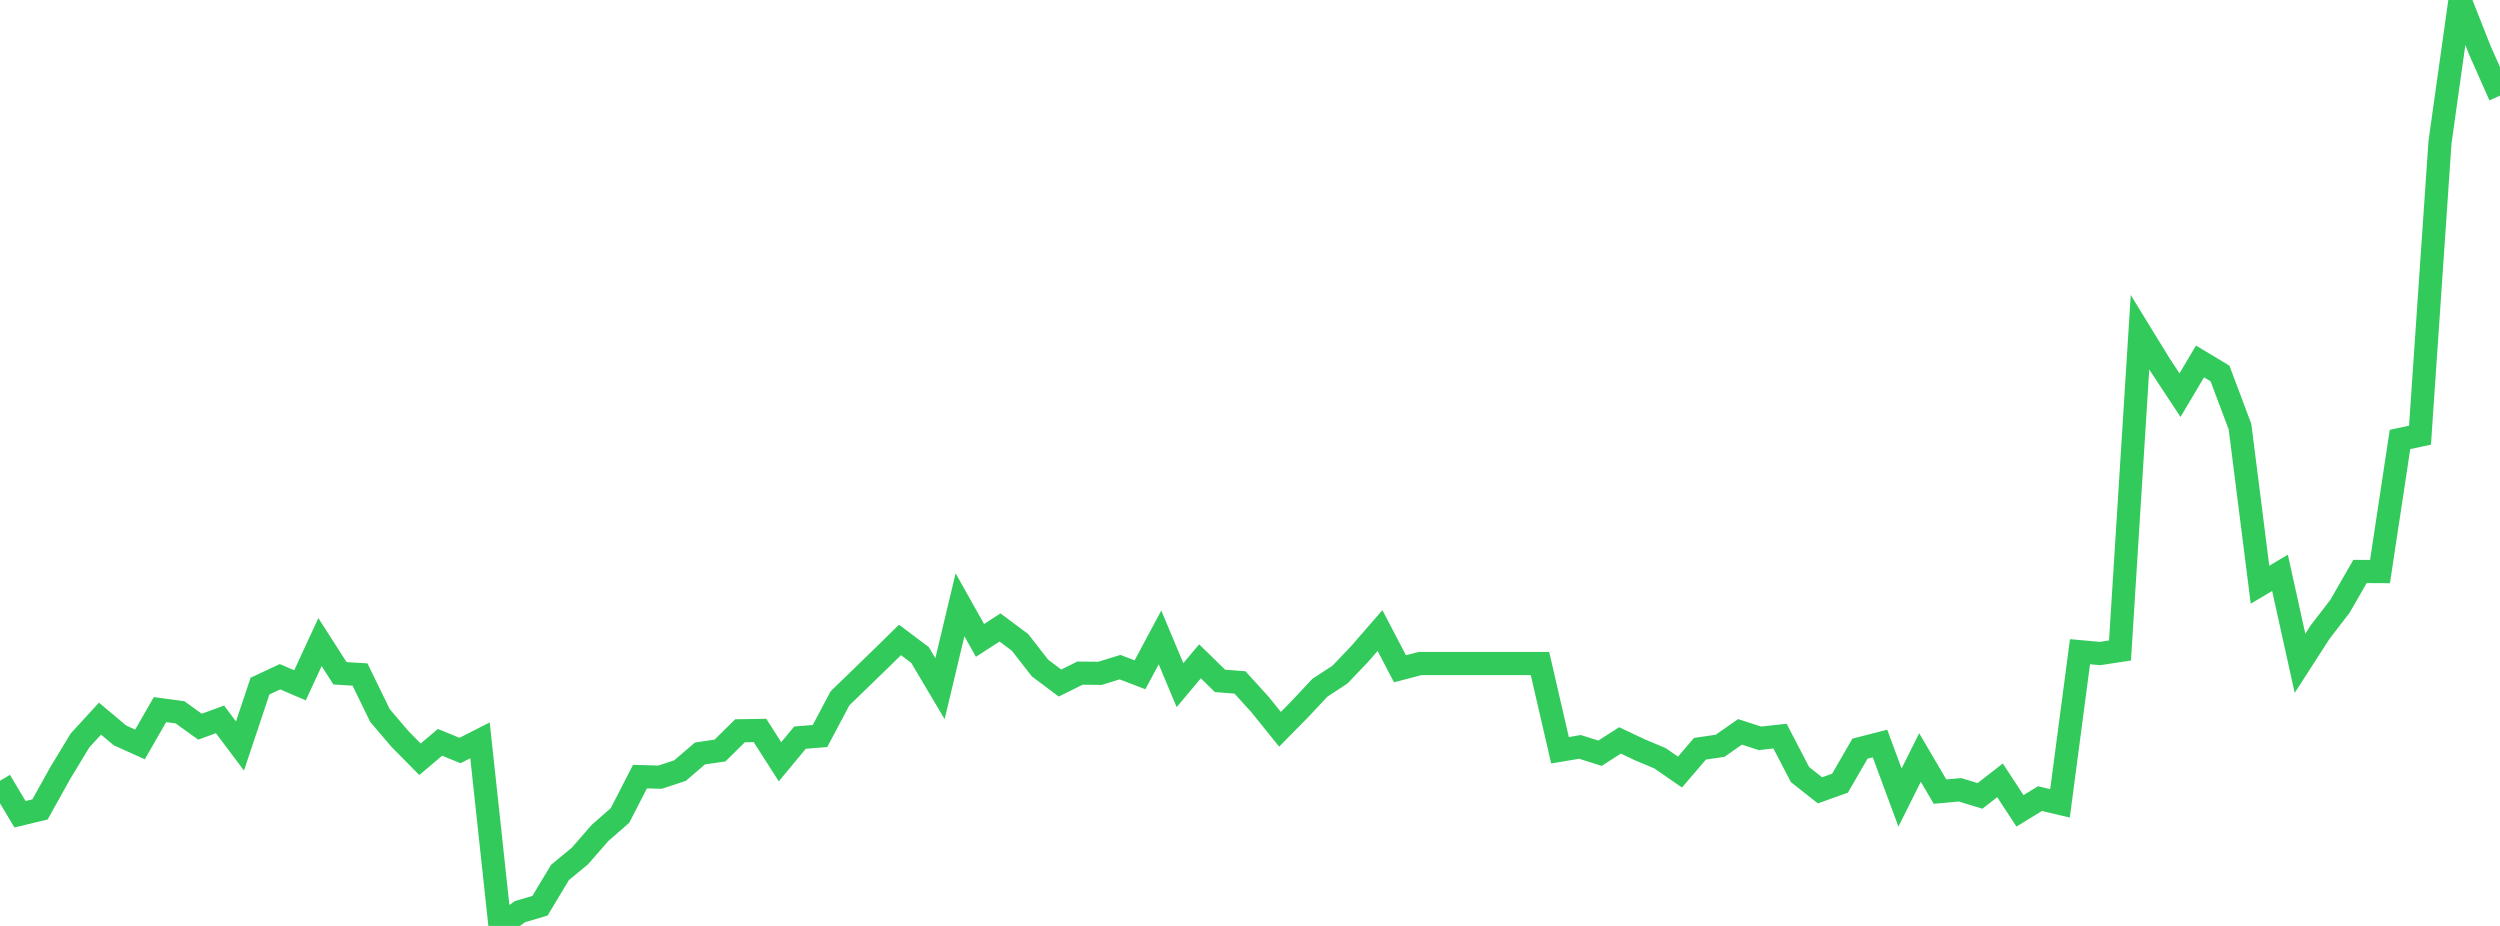 <?xml version="1.0" standalone="no"?>
<!DOCTYPE svg PUBLIC "-//W3C//DTD SVG 1.1//EN" "http://www.w3.org/Graphics/SVG/1.1/DTD/svg11.dtd">

<svg width="135" height="50" viewBox="0 0 135 50" preserveAspectRatio="none" 
  xmlns="http://www.w3.org/2000/svg"
  xmlns:xlink="http://www.w3.org/1999/xlink">


<polyline points="0.0, 42.162 1.08, 43.969 2.16, 43.709 3.24, 41.769 4.32, 39.985 5.4, 38.806 6.48, 39.713 7.56, 40.199 8.64, 38.319 9.72, 38.465 10.8, 39.241 11.88, 38.846 12.96, 40.283 14.04, 37.049 15.12, 36.544 16.2, 37.006 17.28, 34.673 18.36, 36.358 19.44, 36.424 20.52, 38.64 21.6, 39.906 22.68, 41.001 23.76, 40.086 24.84, 40.528 25.92, 39.979 27.0, 50.0 28.08, 49.228 29.16, 48.909 30.24, 47.112 31.32, 46.219 32.4, 44.98 33.48, 44.035 34.56, 41.937 35.64, 41.968 36.72, 41.613 37.8, 40.686 38.88, 40.529 39.96, 39.462 41.04, 39.445 42.12, 41.135 43.2, 39.833 44.28, 39.745 45.36, 37.709 46.44, 36.662 47.52, 35.615 48.6, 34.556 49.68, 35.368 50.76, 37.188 51.84, 32.657 52.92, 34.582 54.0, 33.884 55.08, 34.687 56.16, 36.074 57.24, 36.883 58.32, 36.349 59.4, 36.36 60.48, 36.026 61.56, 36.439 62.64, 34.421 63.72, 36.998 64.8, 35.711 65.88, 36.768 66.96, 36.852 68.04, 38.042 69.12, 39.381 70.2, 38.285 71.28, 37.133 72.36, 36.428 73.44, 35.293 74.52, 34.05 75.6, 36.114 76.68, 35.831 77.76, 35.831 78.84, 35.831 79.92, 35.831 81.0, 35.831 82.08, 35.831 83.16, 35.831 84.24, 40.514 85.32, 40.332 86.4, 40.674 87.48, 39.982 88.56, 40.492 89.64, 40.946 90.72, 41.692 91.8, 40.431 92.88, 40.275 93.96, 39.521 95.04, 39.87 96.12, 39.75 97.2, 41.826 98.28, 42.679 99.36, 42.293 100.44, 40.426 101.52, 40.149 102.6, 43.067 103.68, 40.905 104.76, 42.747 105.84, 42.649 106.92, 42.979 108.0, 42.138 109.08, 43.786 110.16, 43.125 111.24, 43.381 112.32, 35.192 113.4, 35.291 114.48, 35.126 115.56, 17.94 116.64, 19.699 117.72, 21.338 118.8, 19.52 119.88, 20.168 120.96, 23.041 122.04, 31.575 123.12, 30.932 124.2, 35.818 125.28, 34.141 126.36, 32.737 127.44, 30.859 128.52, 30.865 129.6, 23.731 130.68, 23.499 131.76, 7.676 132.84, 0.0 133.92, 2.732 135.0, 5.165" fill="none" stroke="#32ca5b" stroke-width="1.25"/>

</svg>